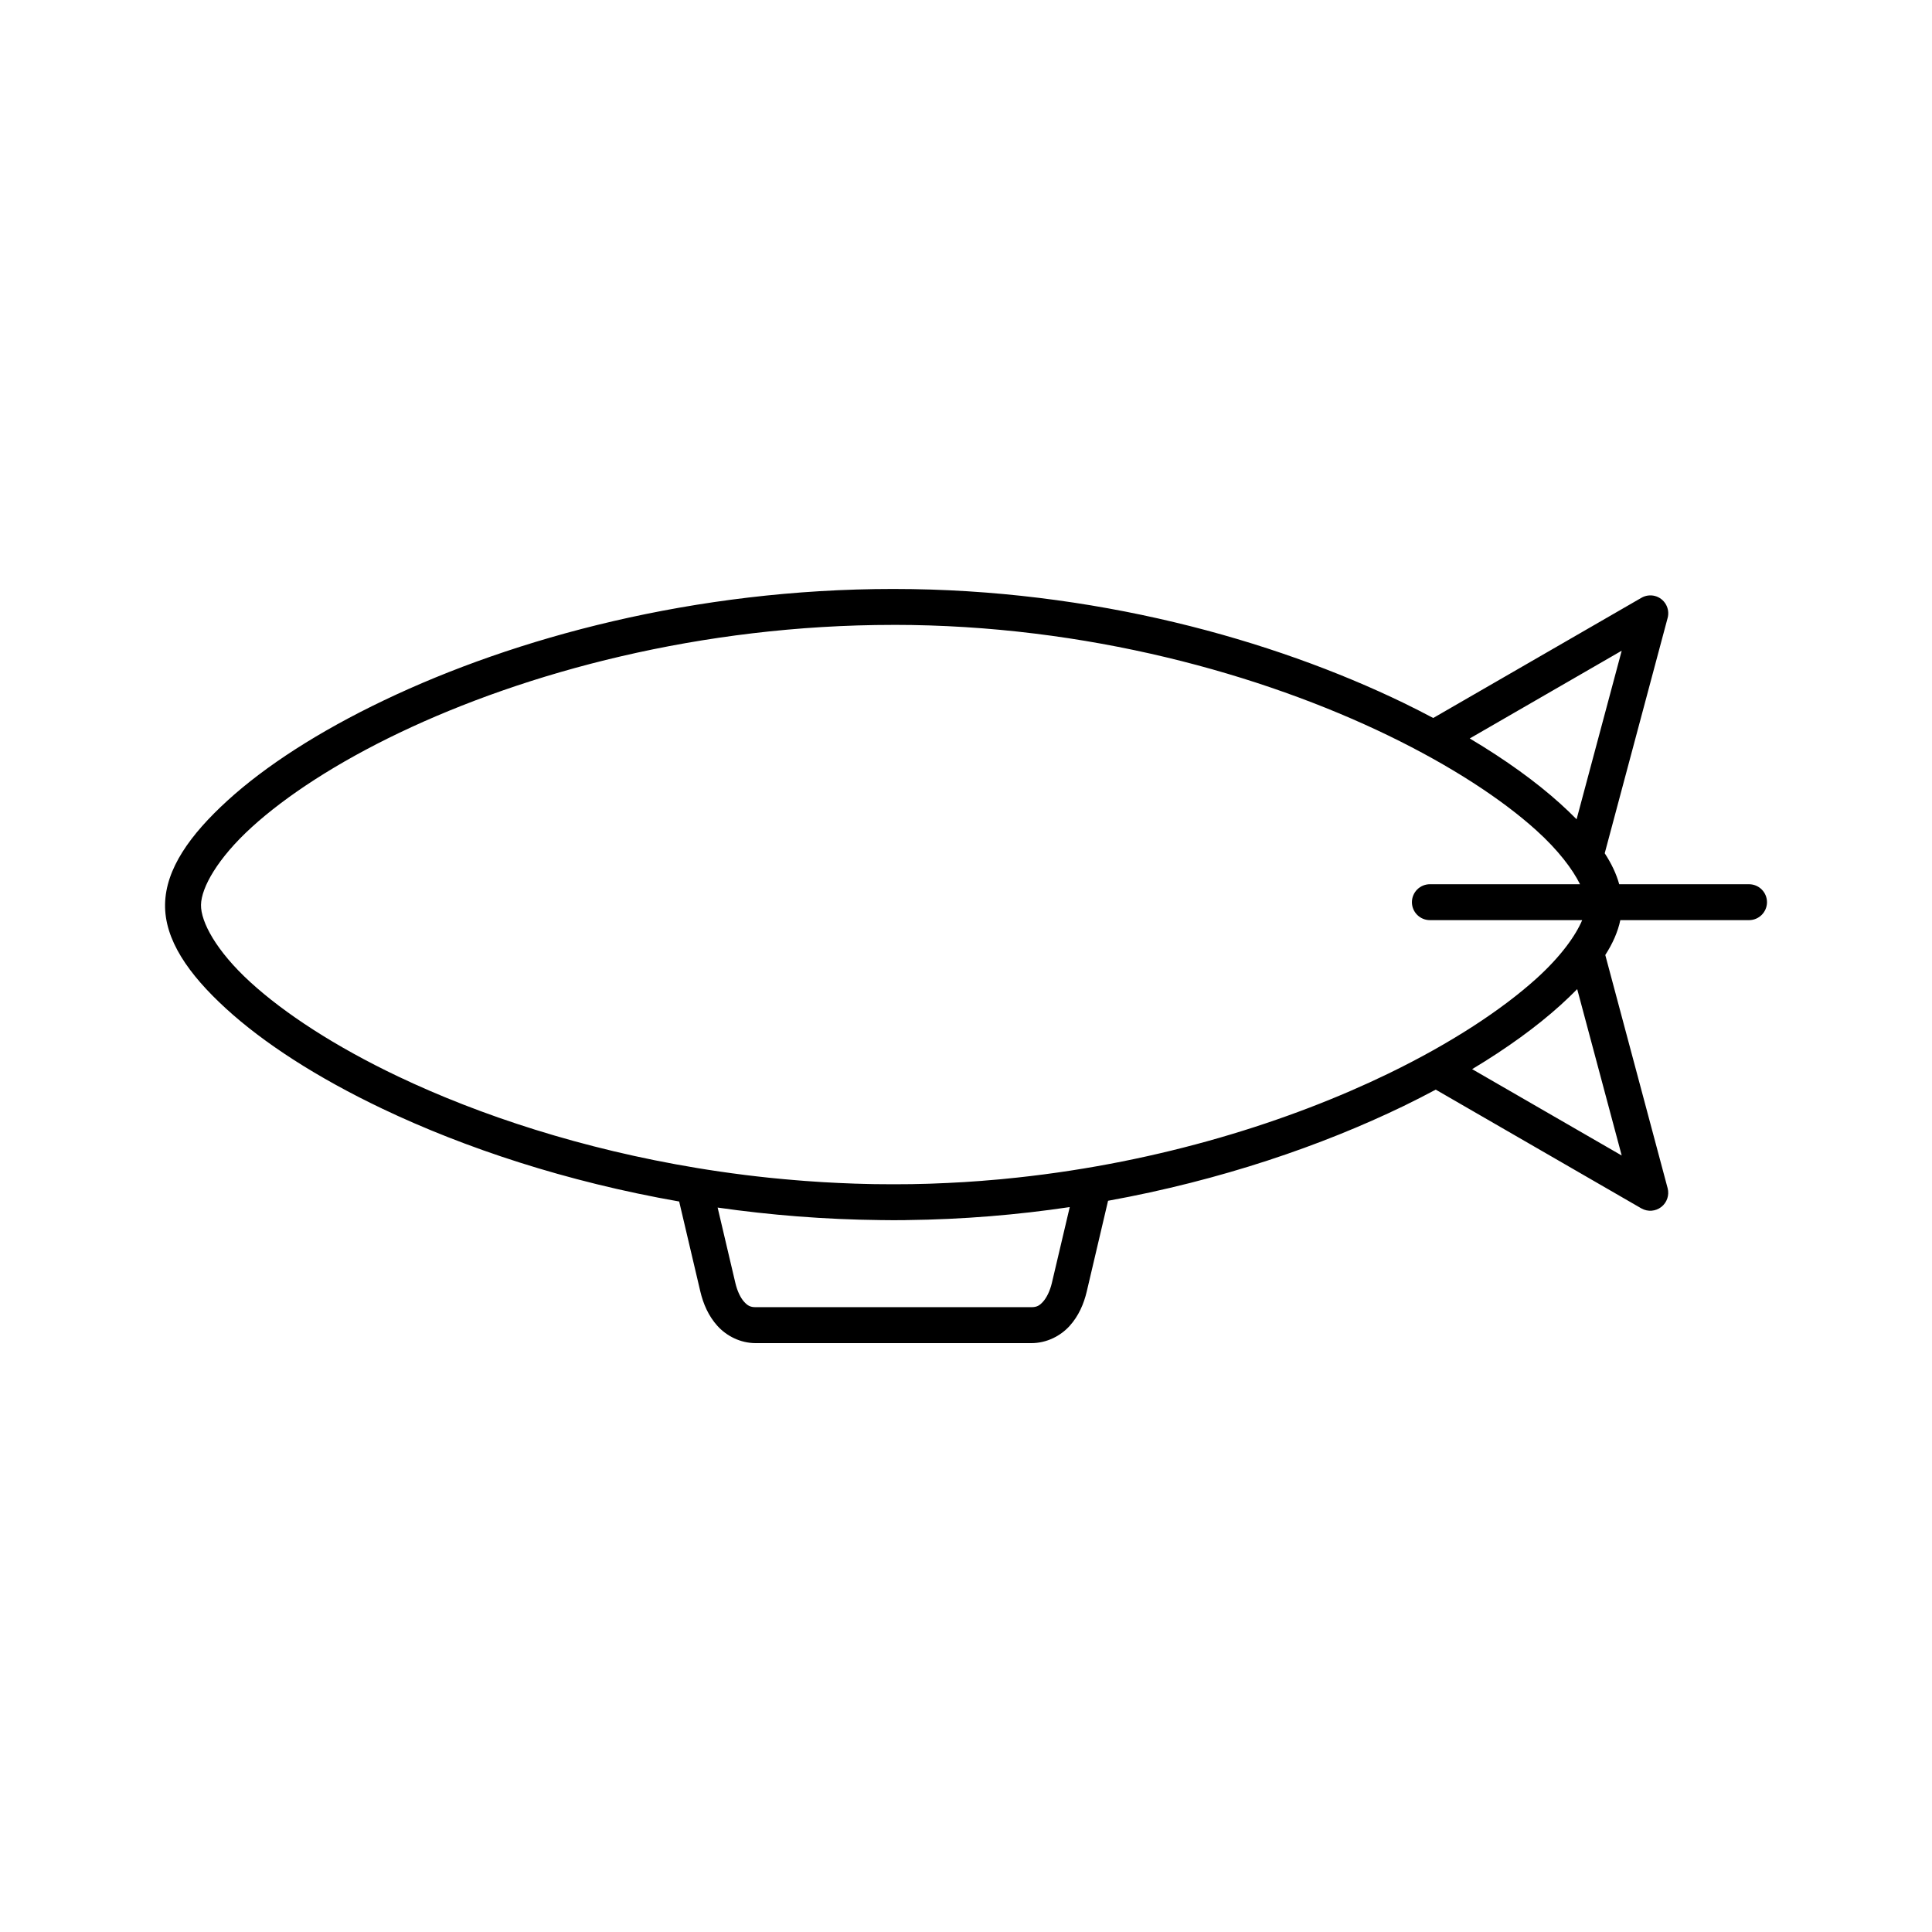 <?xml version="1.0" encoding="UTF-8"?>
<!-- Uploaded to: ICON Repo, www.iconrepo.com, Generator: ICON Repo Mixer Tools -->
<svg fill="#000000" width="800px" height="800px" version="1.1" viewBox="144 144 512 512" xmlns="http://www.w3.org/2000/svg">
 <path d="m380.8 300.08c-52.777 0-100.33 12.926-135 29.492-17.336 8.281-31.438 17.418-41.465 26.547-10.027 9.133-16.418 18.18-16.59 27.492-0.172 9.395 6.144 18.516 16.137 27.66 9.992 9.145 24.145 18.316 41.543 26.598 21.762 10.355 48.602 19.297 78.562 24.543l5.598 23.805c0.773 3.281 2.144 6.504 4.535 9.152 2.391 2.648 6.051 4.574 10.156 4.574h73.043c4.102 0 7.766-1.93 10.156-4.574 2.391-2.648 3.766-5.871 4.535-9.152l5.637-24c29.914-5.422 56.676-14.625 78.375-25.133 2.926-1.418 5.723-2.859 8.461-4.32l54.504 31.477h0.004c1.668 0.945 3.738 0.797 5.254-0.371 1.516-1.172 2.184-3.137 1.695-4.988l-16.523-61.797c1.977-3.07 3.332-6.137 3.984-9.238h34.117c2.621-0.004 4.746-2.133 4.754-4.754 0-2.629-2.129-4.758-4.754-4.762h-34.41c-0.754-2.75-2.062-5.481-3.84-8.207l16.668-62.348h0.004c0.684-2.535-0.812-5.144-3.348-5.836-1.215-0.32-2.512-0.148-3.602 0.484l-55.172 31.852c-2.527-1.336-5.109-2.664-7.793-3.965-34.723-16.816-82.414-30.23-135.22-30.23zm0 9.516c51.188 0 97.66 13.125 131.09 29.312 16.715 8.094 30.176 16.945 39.242 25.133 5.848 5.281 9.633 10.332 11.59 14.289h-39.785 0.004c-1.266 0-2.477 0.5-3.371 1.395-0.891 0.891-1.395 2.102-1.395 3.367 0.004 2.625 2.137 4.754 4.766 4.754h40.355c-1.73 4.098-5.676 9.652-12.164 15.508-9.066 8.184-22.527 17.086-39.242 25.18-26.117 12.648-60.191 23.426-98.262 27.531-1.445 0.156-2.894 0.305-4.348 0.441-0.078 0.008-0.156 0.012-0.234 0.02-0.066 0.008-0.133 0.012-0.195 0.02-1.449 0.133-2.902 0.25-4.359 0.363-0.023 0-0.047 0.008-0.07 0.012-0.082 0.008-0.164 0.012-0.246 0.02-1.418 0.109-2.844 0.207-4.269 0.297-0.051 0.004-0.098 0.008-0.148 0.012-0.102 0.008-0.203 0.012-0.305 0.02-1.359 0.082-2.727 0.152-4.094 0.215-0.098 0.004-0.195 0.016-0.297 0.02h-0.117c-1.34 0.062-2.688 0.121-4.035 0.168-0.191 0.008-0.379 0.012-0.57 0.02-0.219 0.008-0.441 0.012-0.66 0.02-1.145 0.035-2.285 0.059-3.434 0.078-0.219 0.004-0.438 0.016-0.66 0.02-0.141 0.004-0.281-0.004-0.422 0-1.449 0.02-2.902 0.031-4.359 0.031-1.453 0-2.902-0.008-4.348-0.031-0.148-0.004-0.297 0.004-0.441 0-0.32-0.004-0.641-0.012-0.965-0.02-0.801-0.016-1.602-0.039-2.402-0.059-0.598-0.016-1.195-0.031-1.789-0.051h-0.156c-1.387-0.043-2.766-0.105-4.144-0.168h-0.078c-1.379-0.062-2.754-0.137-4.121-0.215-0.176-0.012-0.355-0.02-0.531-0.031-1.465-0.09-2.926-0.188-4.379-0.297-0.809-0.059-1.613-0.129-2.422-0.195-0.383-0.031-0.77-0.066-1.152-0.098-0.684-0.059-1.367-0.113-2.047-0.176-0.922-0.086-1.848-0.172-2.766-0.266-0.457-0.047-0.914-0.09-1.367-0.137-1.074-0.113-2.148-0.23-3.219-0.355-1.02-0.117-2.035-0.238-3.051-0.363-0.148-0.02-0.297-0.039-0.441-0.059-0.926-0.117-1.852-0.238-2.773-0.363-0.035-0.004-0.074-0.004-0.109-0.012-1.098-0.148-2.188-0.305-3.277-0.461-0.633-0.094-1.258-0.191-1.891-0.285-0.516-0.078-1.031-0.156-1.543-0.234-0.898-0.141-1.801-0.285-2.695-0.434l-0.008-0.004h-0.008c-30.344-5.016-57.504-13.938-79.164-24.246-16.738-7.965-30.188-16.781-39.203-25.031s-13.129-15.957-13.047-20.457c0.082-4.582 4.387-12.332 13.461-20.594 9.074-8.266 22.488-17.066 39.164-25.031 33.352-15.93 79.691-28.566 130.91-28.566zm192.97 6.848-11.957 44.672c-1.352-1.371-2.793-2.754-4.328-4.141-6.383-5.762-14.465-11.609-23.988-17.277zm-11.797 89.684 11.797 44.094-39.637-22.887c9.254-5.551 17.105-11.27 23.352-16.906 1.594-1.438 3.09-2.875 4.488-4.301zm-134.48 57.762-4.742 20.133c-0.504 2.137-1.418 3.926-2.344 4.949-0.926 1.023-1.625 1.445-3.09 1.445h-73.043c-1.465 0-2.164-0.422-3.09-1.445-0.926-1.023-1.801-2.812-2.301-4.949l-4.703-20.004c13.863 1.984 28.32 3.16 43.188 3.316 1.141 0.016 2.289 0.031 3.434 0.031 1.016 0 2.031-0.008 3.039-0.02 0.133 0 0.262-0.008 0.395-0.012 14.902-0.164 29.383-1.383 43.258-3.445z"/>
</svg>